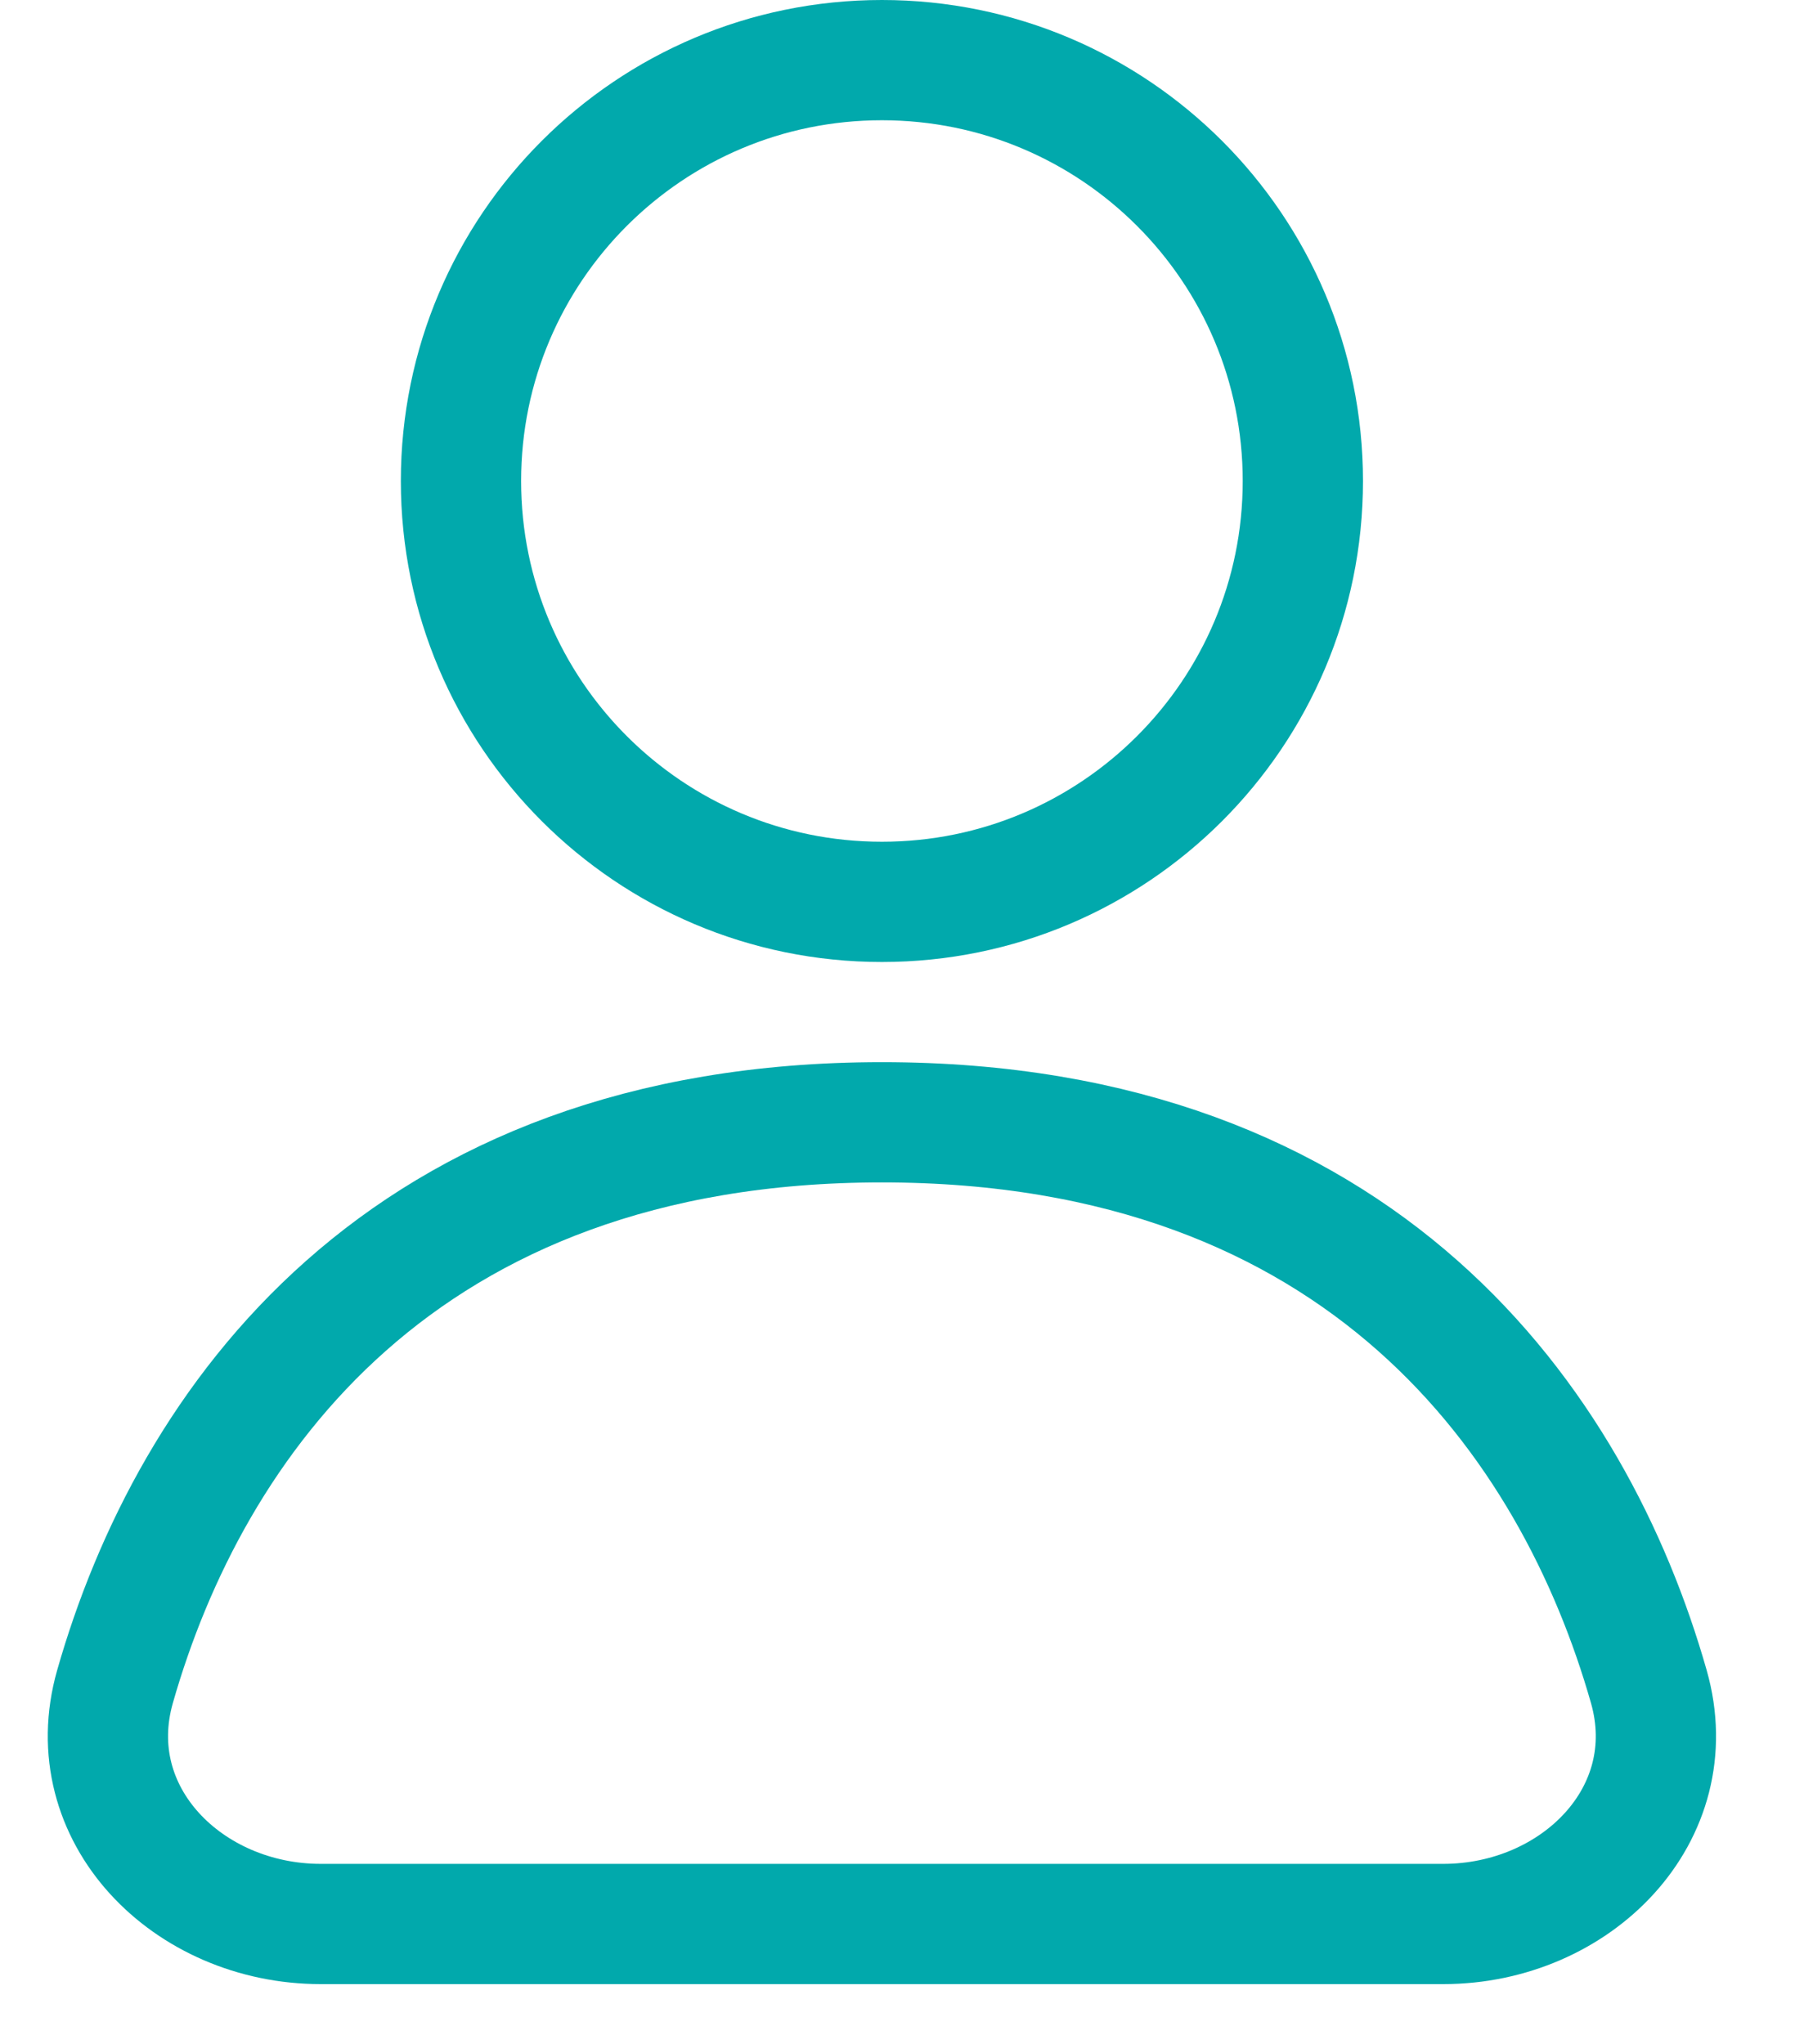 <svg xmlns="http://www.w3.org/2000/svg" width="15" height="17" viewBox="0 0 15 17" fill="none"><path d="M7.333 9.333C11.337 9.333 13.087 11.838 13.71 14.027C14.012 15.09 13.104 16 12 16H2.667C1.562 16 0.654 15.09 0.956 14.027C1.58 11.838 3.329 9.333 7.333 9.333Z" stroke="#01A9AC"></path><path d="M10.833 4C10.833 5.933 9.266 7.5 7.333 7.5C5.4 7.5 3.833 5.933 3.833 4C3.833 2.067 5.4 0.5 7.333 0.5C9.266 0.5 10.833 2.067 10.833 4Z" stroke="#01A9AC"></path></svg>